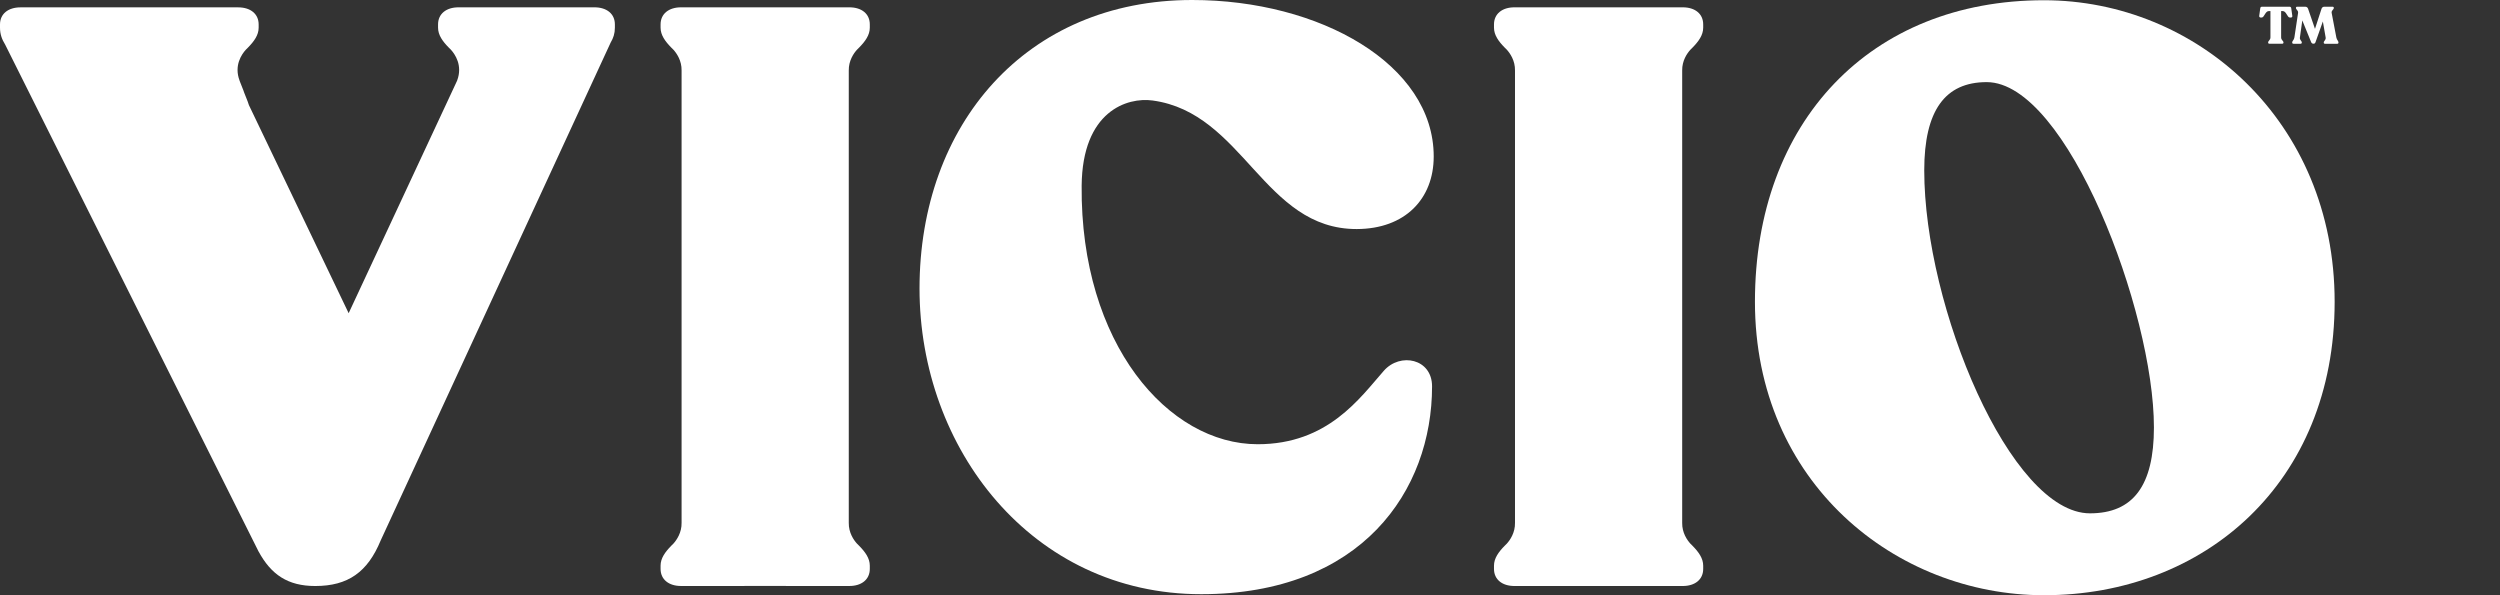 <?xml version="1.0" encoding="utf-8"?>
<svg width="126" height="30" viewBox="0 0 126 30" fill="none" xmlns="http://www.w3.org/2000/svg">
<rect x="0" y="0" width="126" height="30" fill="#333333" stroke="none"/>
<g clip-path="url(#clip0_3506_11649)">
<g clip-path="url(#clip1_3506_11649)">
<path d="M58.091 5.065C62.685 5.689 63.684 11.552 68.38 11.544C70.814 11.539 72.259 10.024 72.259 7.887C72.259 3.245 66.522 0 60.085 0C51.707 0 46.344 6.285 46.344 14.543C46.344 22.593 51.998 29.947 60.54 29.947C68.627 29.947 72.176 24.73 72.176 19.472C72.176 18.075 70.567 17.747 69.742 18.691C68.546 20.047 66.935 22.389 63.387 22.389C58.889 22.389 54.447 17.335 54.515 9.367C54.547 5.591 56.818 4.891 58.091 5.065Z" fill="white"/>
<path d="M103.017 0.012C94.269 0.012 88.449 6.132 88.449 15.21C88.449 24.329 95.547 29.999 103.017 29.999C111.104 29.999 117.666 24.329 117.666 15.21C117.667 6.091 110.693 0.012 103.017 0.012ZM105.334 25.872C101.332 25.872 96.982 15.469 96.982 8.586C96.982 5.57 98.031 4.139 100.129 4.139C104.169 4.139 108.558 15.701 108.558 21.541C108.558 24.48 107.509 25.872 105.334 25.872Z" fill="white"/>
<path d="M29.96 0.369H23.11C22.491 0.369 22.078 0.698 22.078 1.231V1.395C22.078 1.768 22.309 2.085 22.615 2.396L22.617 2.398C22.652 2.435 22.69 2.47 22.727 2.507C22.933 2.735 23.327 3.298 23.04 4.058L23.041 4.06L17.572 15.785L12.545 5.297C12.52 5.232 12.498 5.169 12.48 5.107L12.285 4.614H12.29L12.072 4.061L12.074 4.06C11.787 3.3 12.181 2.736 12.387 2.509C12.424 2.472 12.461 2.436 12.497 2.399L12.498 2.398C12.804 2.086 13.036 1.769 13.036 1.396V1.233C13.036 0.699 12.623 0.371 12.004 0.371H1.032C0.413 0.371 0 0.699 0 1.233V1.396C0 1.722 0.099 1.991 0.26 2.248L12.876 27.485C12.915 27.569 12.956 27.649 12.997 27.727L13.033 27.8C13.033 27.8 13.031 27.796 13.031 27.793C13.667 28.964 14.508 29.535 15.887 29.535C17.538 29.535 18.528 28.837 19.188 27.235L30.78 2.14C30.912 1.921 30.99 1.687 30.99 1.396V1.233C30.992 0.698 30.579 0.369 29.96 0.369Z" fill="white"/>
<path d="M42.809 0.369H34.325C33.706 0.369 33.293 0.698 33.293 1.231V1.395C33.293 1.768 33.525 2.085 33.83 2.396L33.832 2.398C33.868 2.435 33.905 2.47 33.942 2.507C34.099 2.681 34.363 3.052 34.352 3.556V26.346C34.363 26.849 34.099 27.221 33.942 27.396C33.905 27.433 33.868 27.468 33.832 27.505L33.83 27.507C33.525 27.818 33.293 28.136 33.293 28.508V28.672C33.293 29.205 33.706 29.534 34.325 29.534H37.519V29.531H39.611V29.534H42.806C43.425 29.534 43.838 29.205 43.838 28.672V28.508C43.838 28.136 43.606 27.818 43.3 27.507L43.298 27.505C43.263 27.468 43.226 27.433 43.189 27.396C43.031 27.222 42.769 26.851 42.778 26.349V3.556C42.769 3.054 43.031 2.682 43.189 2.509C43.226 2.472 43.263 2.436 43.298 2.399L43.3 2.398C43.606 2.086 43.838 1.769 43.838 1.396V1.233C43.84 0.698 43.427 0.369 42.809 0.369Z" fill="white"/>
<path d="M84.811 0.369H76.329C75.71 0.369 75.297 0.698 75.297 1.231V1.395C75.297 1.768 75.528 2.085 75.834 2.396L75.836 2.398C75.872 2.435 75.909 2.47 75.946 2.507C76.103 2.681 76.367 3.054 76.356 3.557V26.347C76.367 26.851 76.103 27.224 75.946 27.397C75.909 27.434 75.872 27.47 75.836 27.507L75.834 27.508C75.528 27.82 75.297 28.137 75.297 28.51V28.673C75.297 29.207 75.71 29.535 76.329 29.535H79.523V29.533H81.615V29.535H84.809C85.428 29.535 85.841 29.207 85.841 28.673V28.51C85.841 28.137 85.61 27.82 85.304 27.508L85.303 27.507C85.267 27.47 85.23 27.434 85.193 27.397C85.036 27.224 84.772 26.852 84.782 26.35V3.556C84.772 3.054 85.036 2.682 85.193 2.509C85.23 2.472 85.267 2.436 85.303 2.399L85.304 2.398C85.61 2.086 85.841 1.769 85.841 1.396V1.233C85.843 0.698 85.43 0.369 84.811 0.369Z" fill="white"/>
<path d="M113.94 0.884H113.989C114.126 0.884 114.162 0.558 114.351 0.558H114.43V1.889C114.43 2.018 114.314 2.056 114.314 2.139V2.149C114.314 2.183 114.339 2.204 114.377 2.204H115.021C115.062 2.204 115.087 2.183 115.087 2.149V2.139C115.087 2.058 114.969 2.018 114.969 1.889V0.558H115.047C115.237 0.558 115.272 0.884 115.409 0.884H115.459C115.509 0.884 115.541 0.853 115.533 0.803L115.48 0.425C115.472 0.362 115.446 0.338 115.383 0.338H114.014C113.951 0.338 113.924 0.362 113.916 0.425L113.864 0.803C113.859 0.851 113.89 0.884 113.94 0.884Z" fill="white"/>
<path d="M117.752 1.89L117.516 0.654C117.491 0.524 117.624 0.486 117.624 0.403V0.393C117.624 0.359 117.598 0.338 117.559 0.338H117.152C117.077 0.338 117.026 0.375 117.003 0.446L116.675 1.456L116.327 0.44C116.302 0.372 116.251 0.338 116.177 0.338H115.78C115.741 0.338 115.715 0.359 115.715 0.393V0.403C115.715 0.484 115.842 0.524 115.823 0.654L115.637 1.89C115.617 2.019 115.527 2.058 115.527 2.14V2.15C115.527 2.185 115.553 2.206 115.594 2.206H115.945C115.985 2.206 116.011 2.185 116.011 2.15V2.14C116.011 2.059 115.898 2.019 115.915 1.89L116.036 1.029L116.481 2.123C116.506 2.179 116.542 2.203 116.6 2.203C116.658 2.203 116.683 2.176 116.703 2.122L117.072 1.083L117.213 1.891C117.234 2.018 117.117 2.059 117.117 2.142V2.152C117.117 2.186 117.143 2.207 117.183 2.207H117.793C117.833 2.207 117.859 2.186 117.859 2.152V2.142C117.86 2.058 117.775 2.018 117.752 1.89Z" fill="white"/>
</g>
</g>
<defs>
<clipPath id="clip0_3506_11649">
<rect width="125.589" height="30" fill="white"/>
</clipPath>
<clipPath id="clip1_3506_11649">
<rect width="117.857" height="30" fill="white"/>
</clipPath>
</defs>
</svg>
